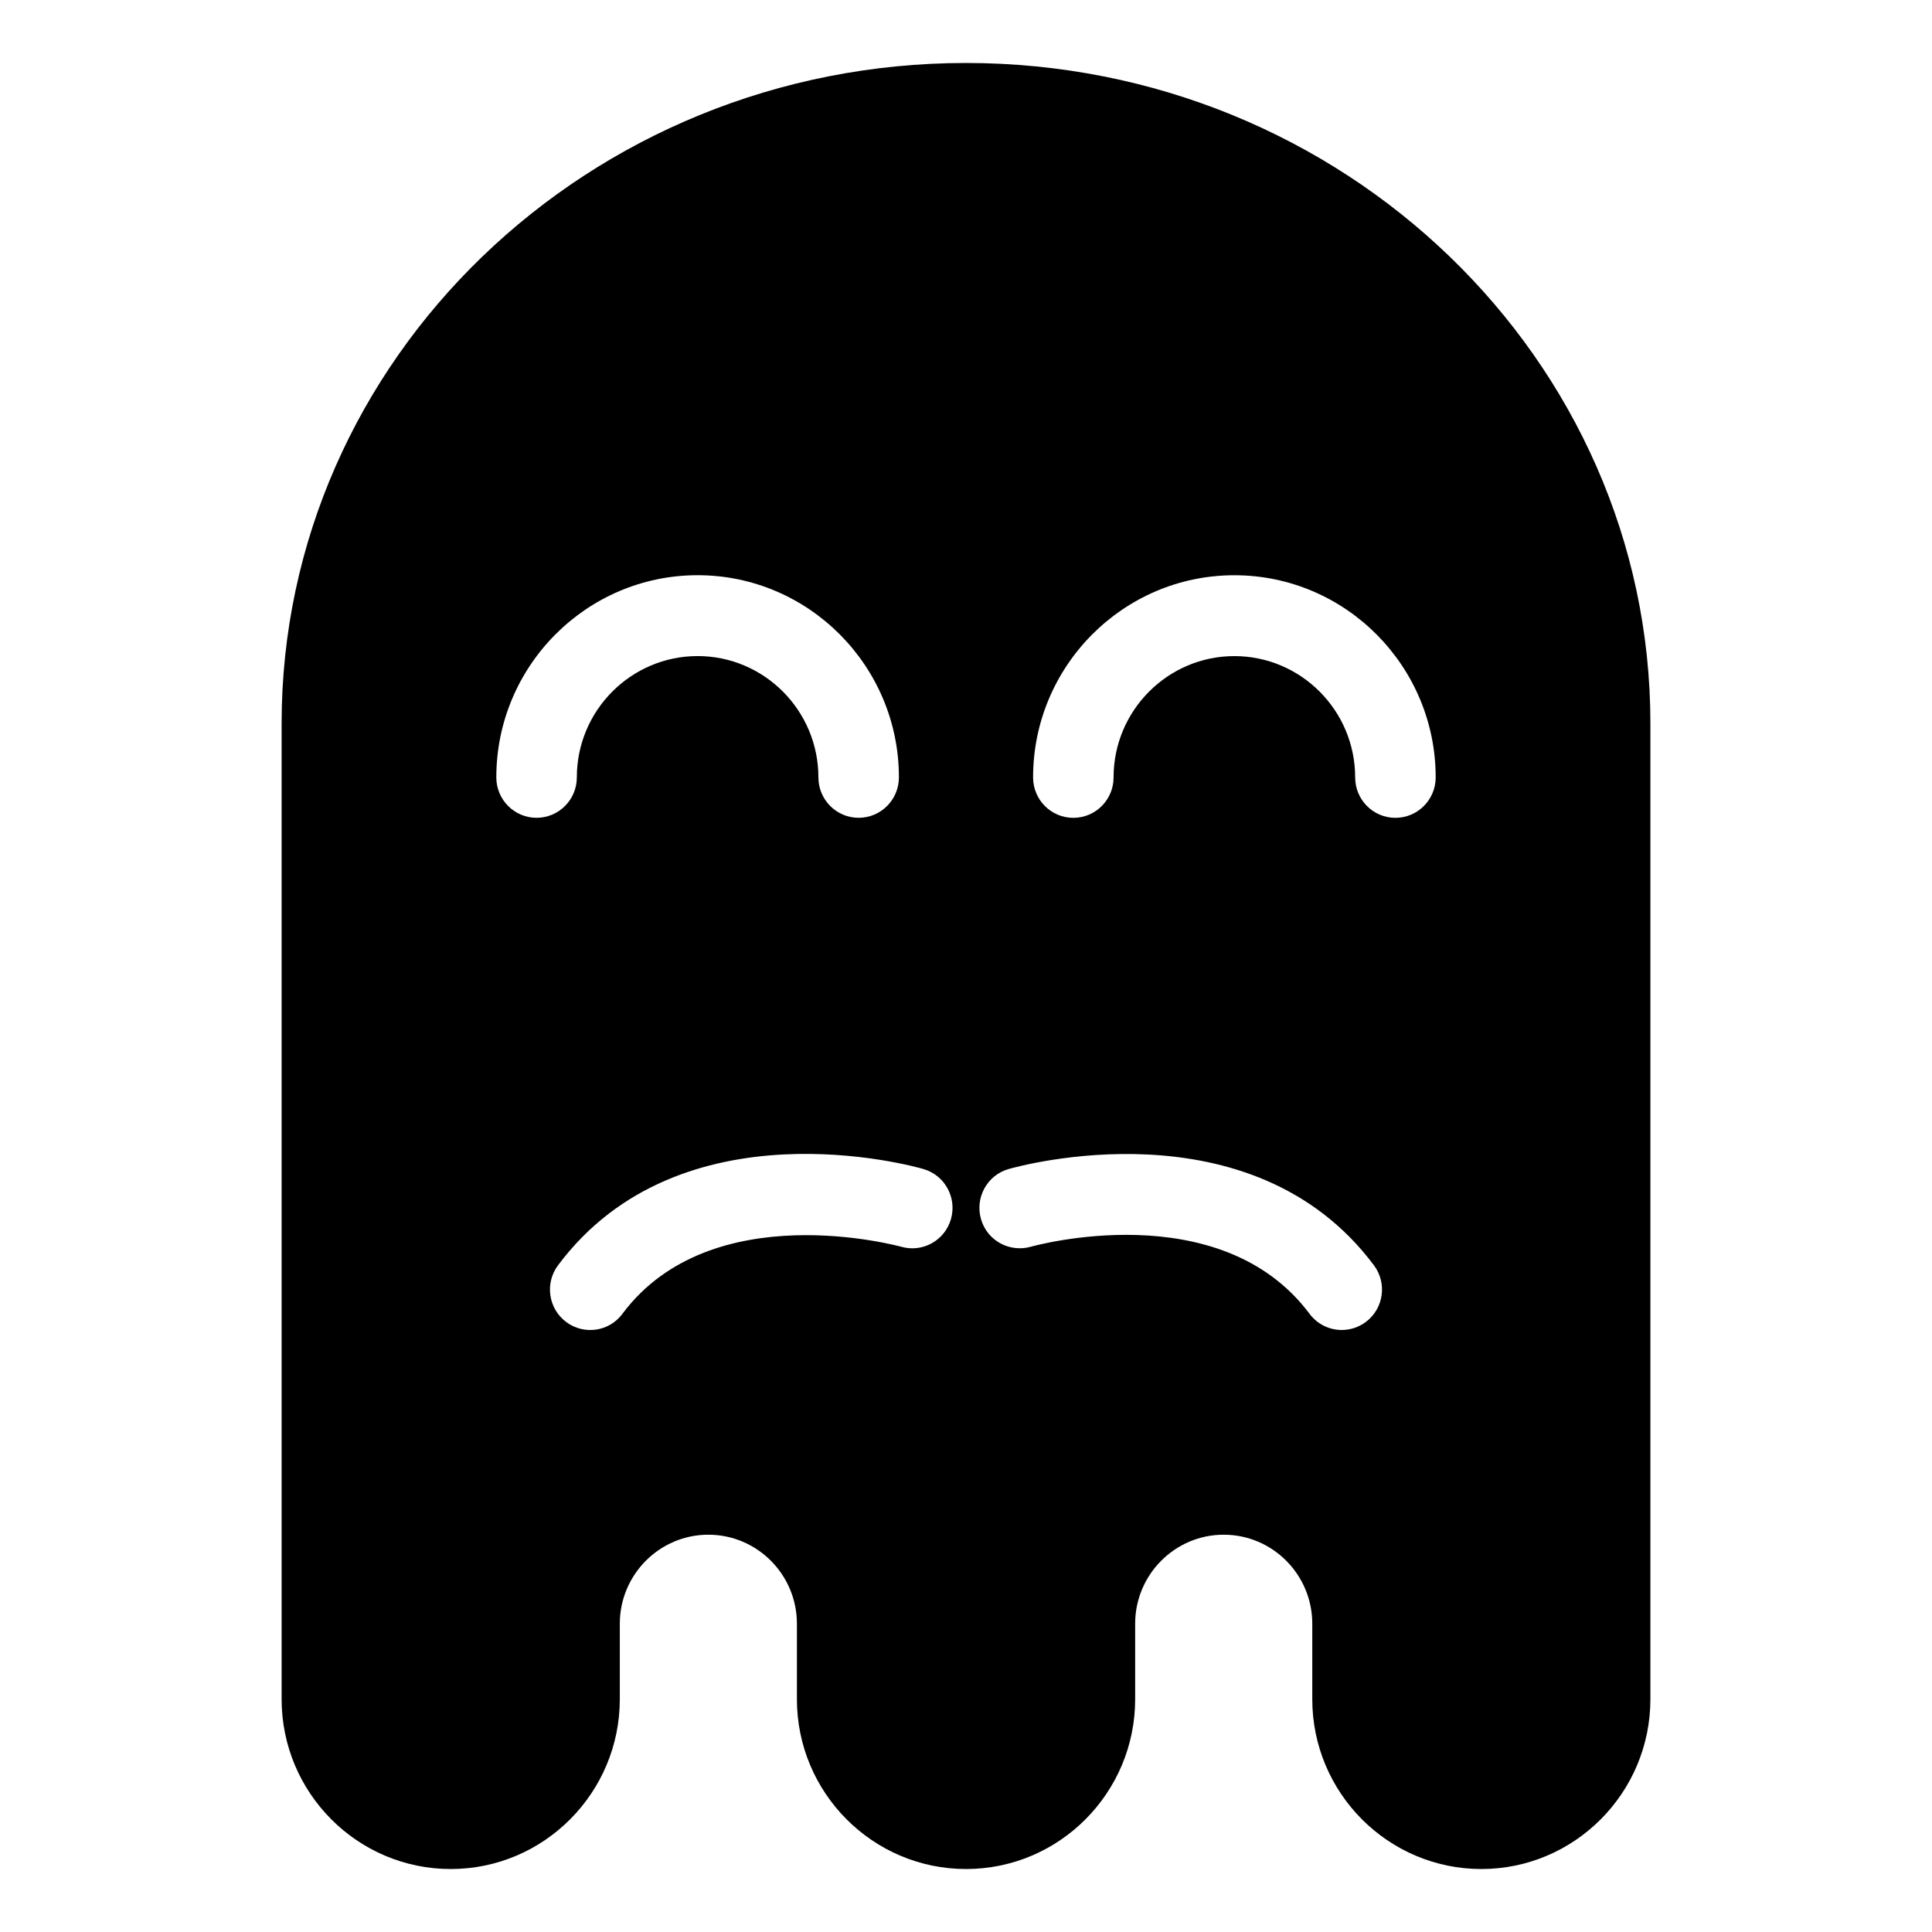 <?xml version="1.0" encoding="UTF-8"?>
<!-- Uploaded to: SVG Repo, www.svgrepo.com, Generator: SVG Repo Mixer Tools -->
<svg fill="#000000" width="800px" height="800px" version="1.1" viewBox="144 144 512 512" xmlns="http://www.w3.org/2000/svg">
 <path d="m400 160.69c-100.01 0-181.37 78.508-181.37 175.02v258.59c0 24.824 20.102 45.012 44.82 45.012 24.695 0 44.805-20.188 44.805-45.012v-19.996c0-13.008 10.531-23.59 23.461-23.59 12.941 0 23.473 10.578 23.473 23.59v19.996c0 24.824 20.102 45.012 44.82 45.012s44.82-20.188 44.82-45.012v-19.996c0-13.008 10.531-23.59 23.469-23.59s23.469 10.578 23.469 23.59v19.996c0 24.824 20.102 45.012 44.805 45.012 24.699 0 44.801-20.188 44.801-45.012v-258.59c0-96.508-81.355-175.02-181.37-175.02zm-124.47 189.32c0-29.535 23.938-53.574 53.348-53.574 29.406 0 53.344 24.043 53.344 53.574 0 5.918-4.781 10.715-10.672 10.715s-10.664-4.797-10.664-10.715c0-17.719-14.367-32.145-32.008-32.145-17.645 0-32.012 14.426-32.012 32.145 0 5.918-4.777 10.715-10.664 10.715-5.894 0.004-10.672-4.793-10.672-10.715zm120.49 117.04c-1.621 5.68-7.496 8.977-13.18 7.352-0.52-0.121-50.273-13.863-73.891 17.77-2.098 2.816-5.289 4.293-8.543 4.293-2.223 0-4.473-0.699-6.394-2.152-4.711-3.535-5.668-10.27-2.125-15 32.48-43.52 94.227-26.277 96.828-25.508 5.652 1.633 8.922 7.551 7.305 13.246zm109.96 27.266c-1.93 1.445-4.172 2.144-6.398 2.144-3.254 0-6.445-1.477-8.539-4.289-23.785-31.836-73.371-17.914-73.875-17.766-5.715 1.578-11.578-1.664-13.195-7.34-1.629-5.68 1.637-11.629 7.305-13.254 2.602-0.734 64.34-17.996 96.828 25.508 3.543 4.727 2.59 11.457-2.125 14.996zm7.816-133.58c-5.891 0-10.664-4.797-10.664-10.715 0-17.719-14.367-32.145-32.012-32.145-17.637 0-32.012 14.426-32.012 32.145 0 5.918-4.769 10.715-10.664 10.715s-10.664-4.797-10.664-10.715c0-29.535 23.93-53.574 53.344-53.574 29.414 0 53.348 24.043 53.348 53.574-0.008 5.918-4.781 10.715-10.676 10.715z"/>
</svg>